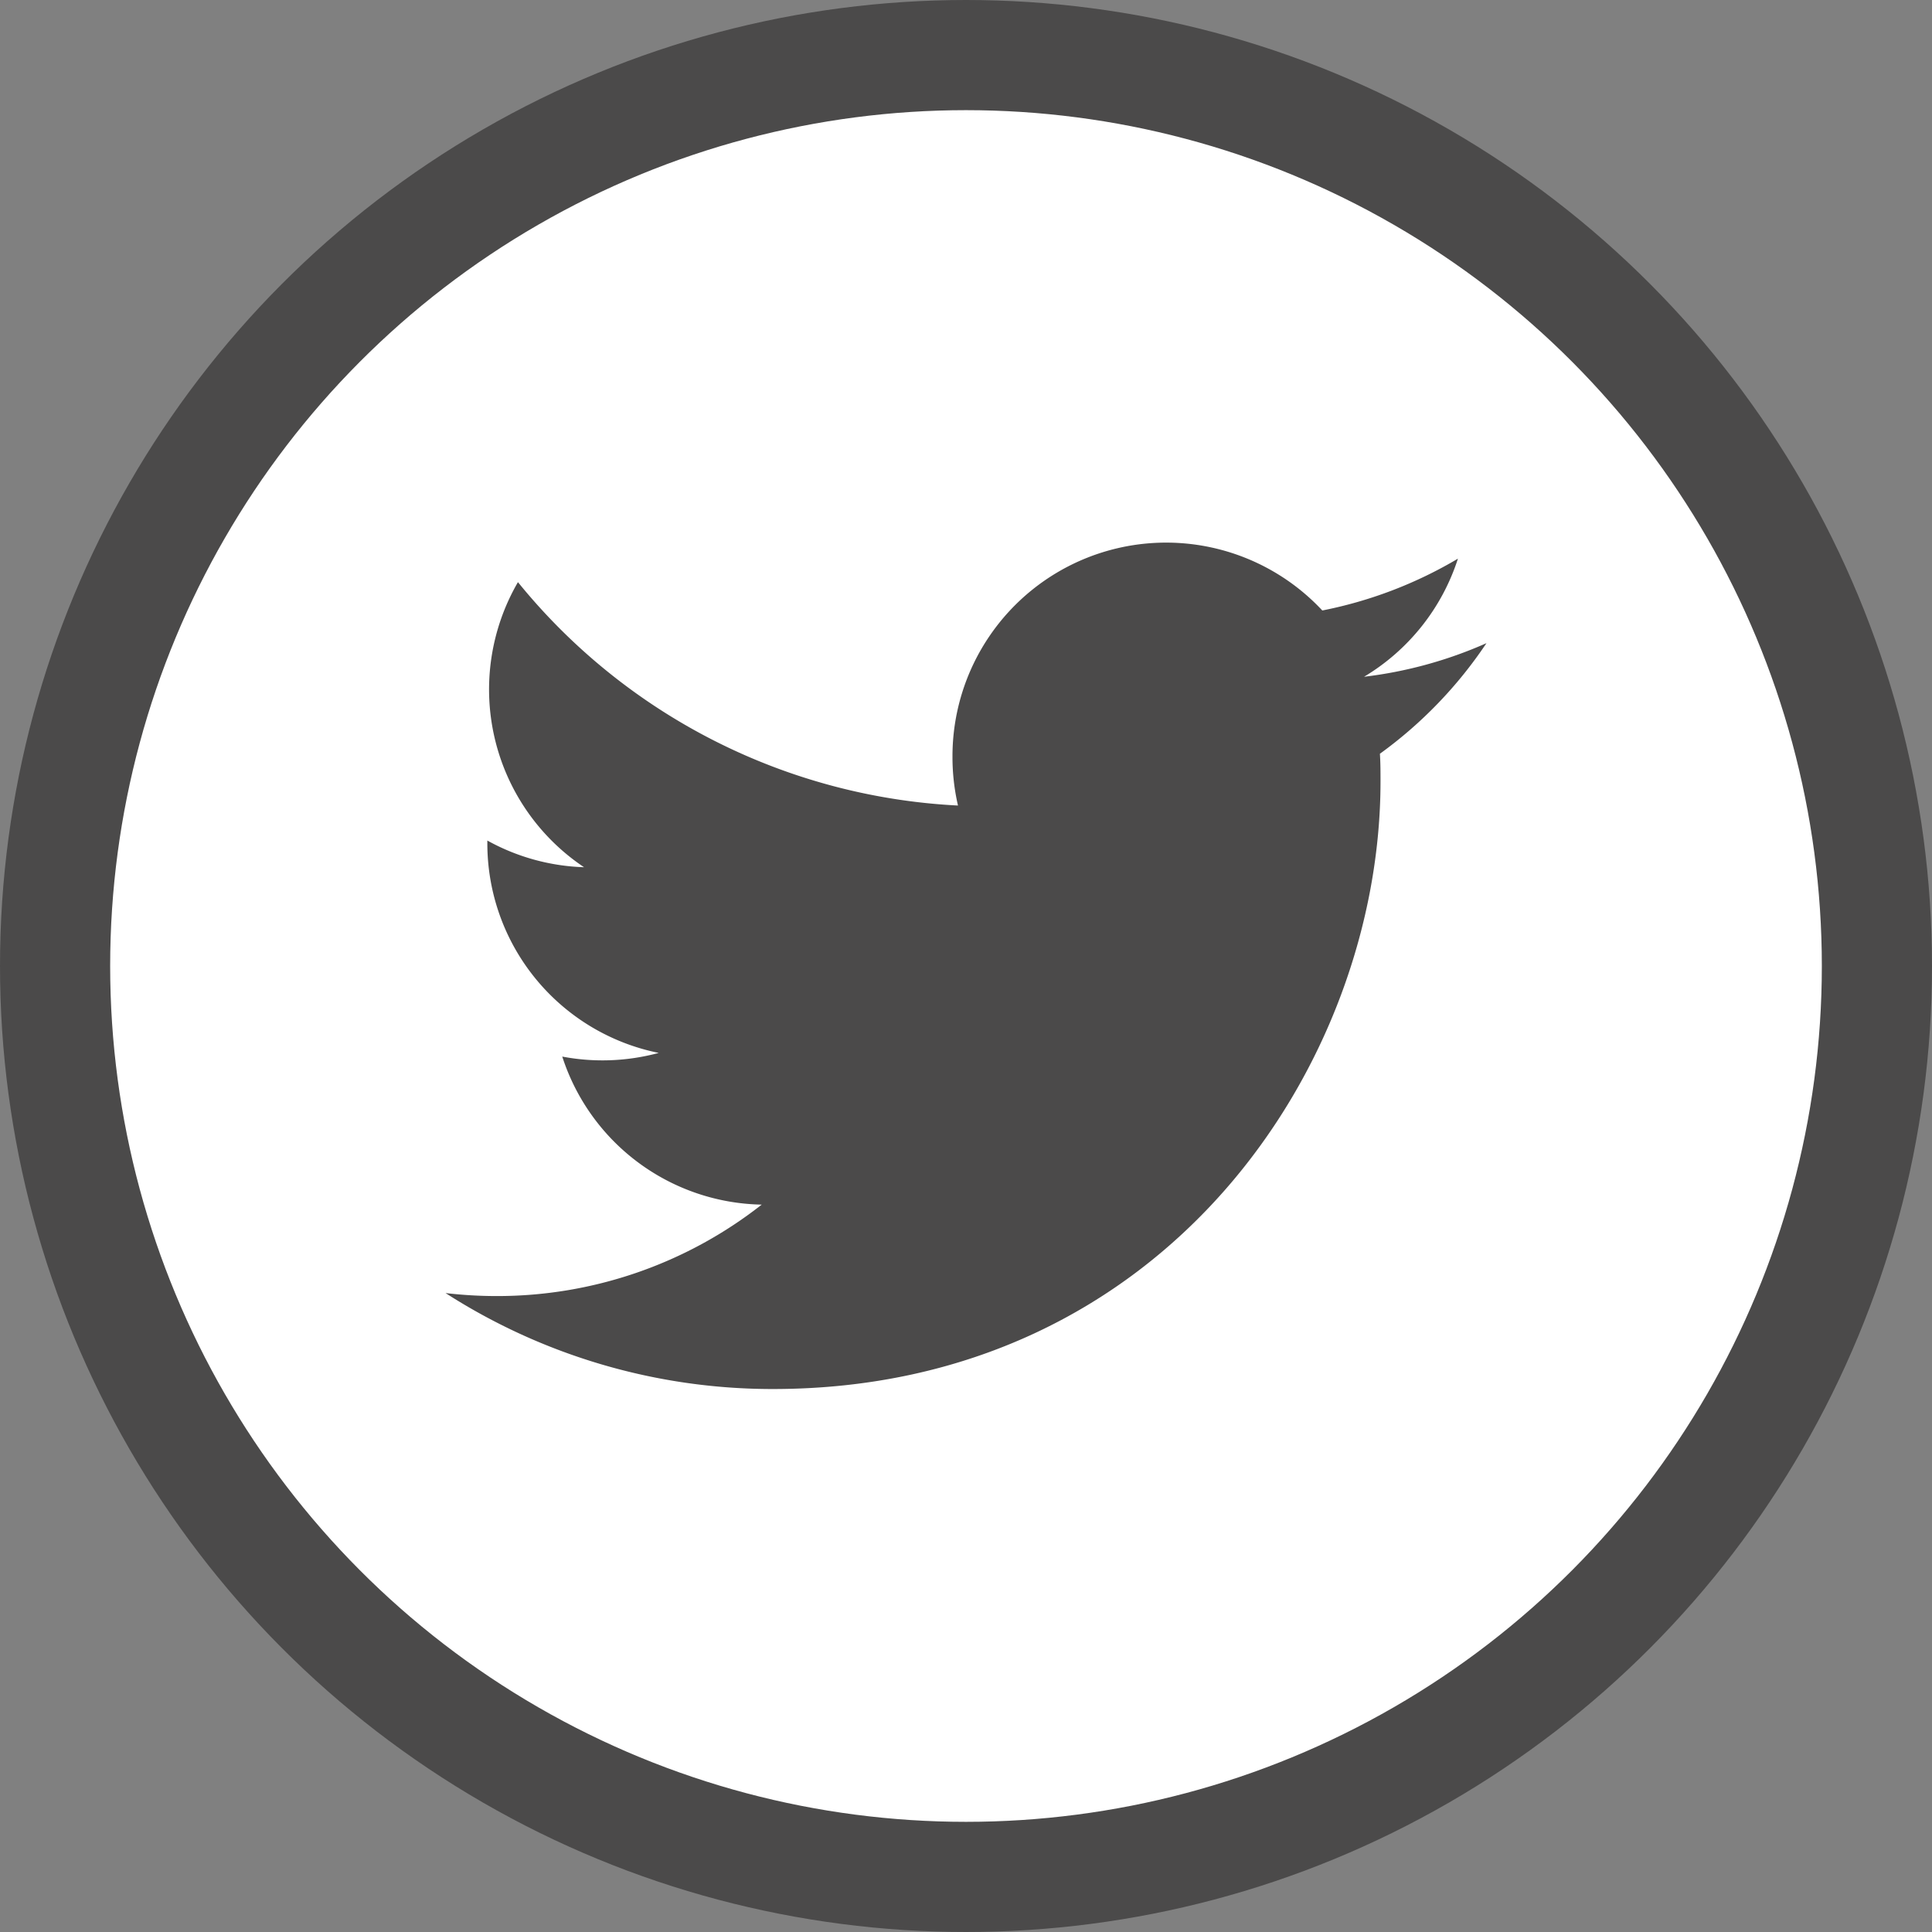 <svg id="レイヤー_2" data-name="レイヤー 2" xmlns="http://www.w3.org/2000/svg" viewBox="0 0 315.68 315.68"><rect x="0" y="0" width="315.68" height="315.68" fill="#808080" stroke="none"/><defs><style>.cls-1{fill:#fff;stroke:#4b4a4a;stroke-miterlimit:10;stroke-width:18px;}.cls-2{fill:#4b4a4a;}</style></defs><circle class="cls-1" cx="157.84" cy="157.84" r="148.84"/><path class="cls-2" d="M277.25,140.26a69.49,69.49,0,0,1-20,5.49,35,35,0,0,0,15.34-19.3,69.94,69.94,0,0,1-22.16,8.47A34.91,34.91,0,0,0,190,158.79a35.23,35.23,0,0,0,.9,8A99,99,0,0,1,119,130.29a34.94,34.94,0,0,0,10.8,46.58A34.82,34.82,0,0,1,114,172.51V173a34.92,34.92,0,0,0,28,34.21,35.18,35.18,0,0,1-15.76.6A34.93,34.93,0,0,0,158.83,232a70,70,0,0,1-43.34,14.94,71.49,71.49,0,0,1-8.32-.49,98.76,98.76,0,0,0,53.49,15.68c64.18,0,99.28-53.17,99.28-99.28,0-1.52,0-3-.1-4.52A71,71,0,0,0,277.25,140.26Z" transform="translate(-34.37 -35.17)"/></svg>